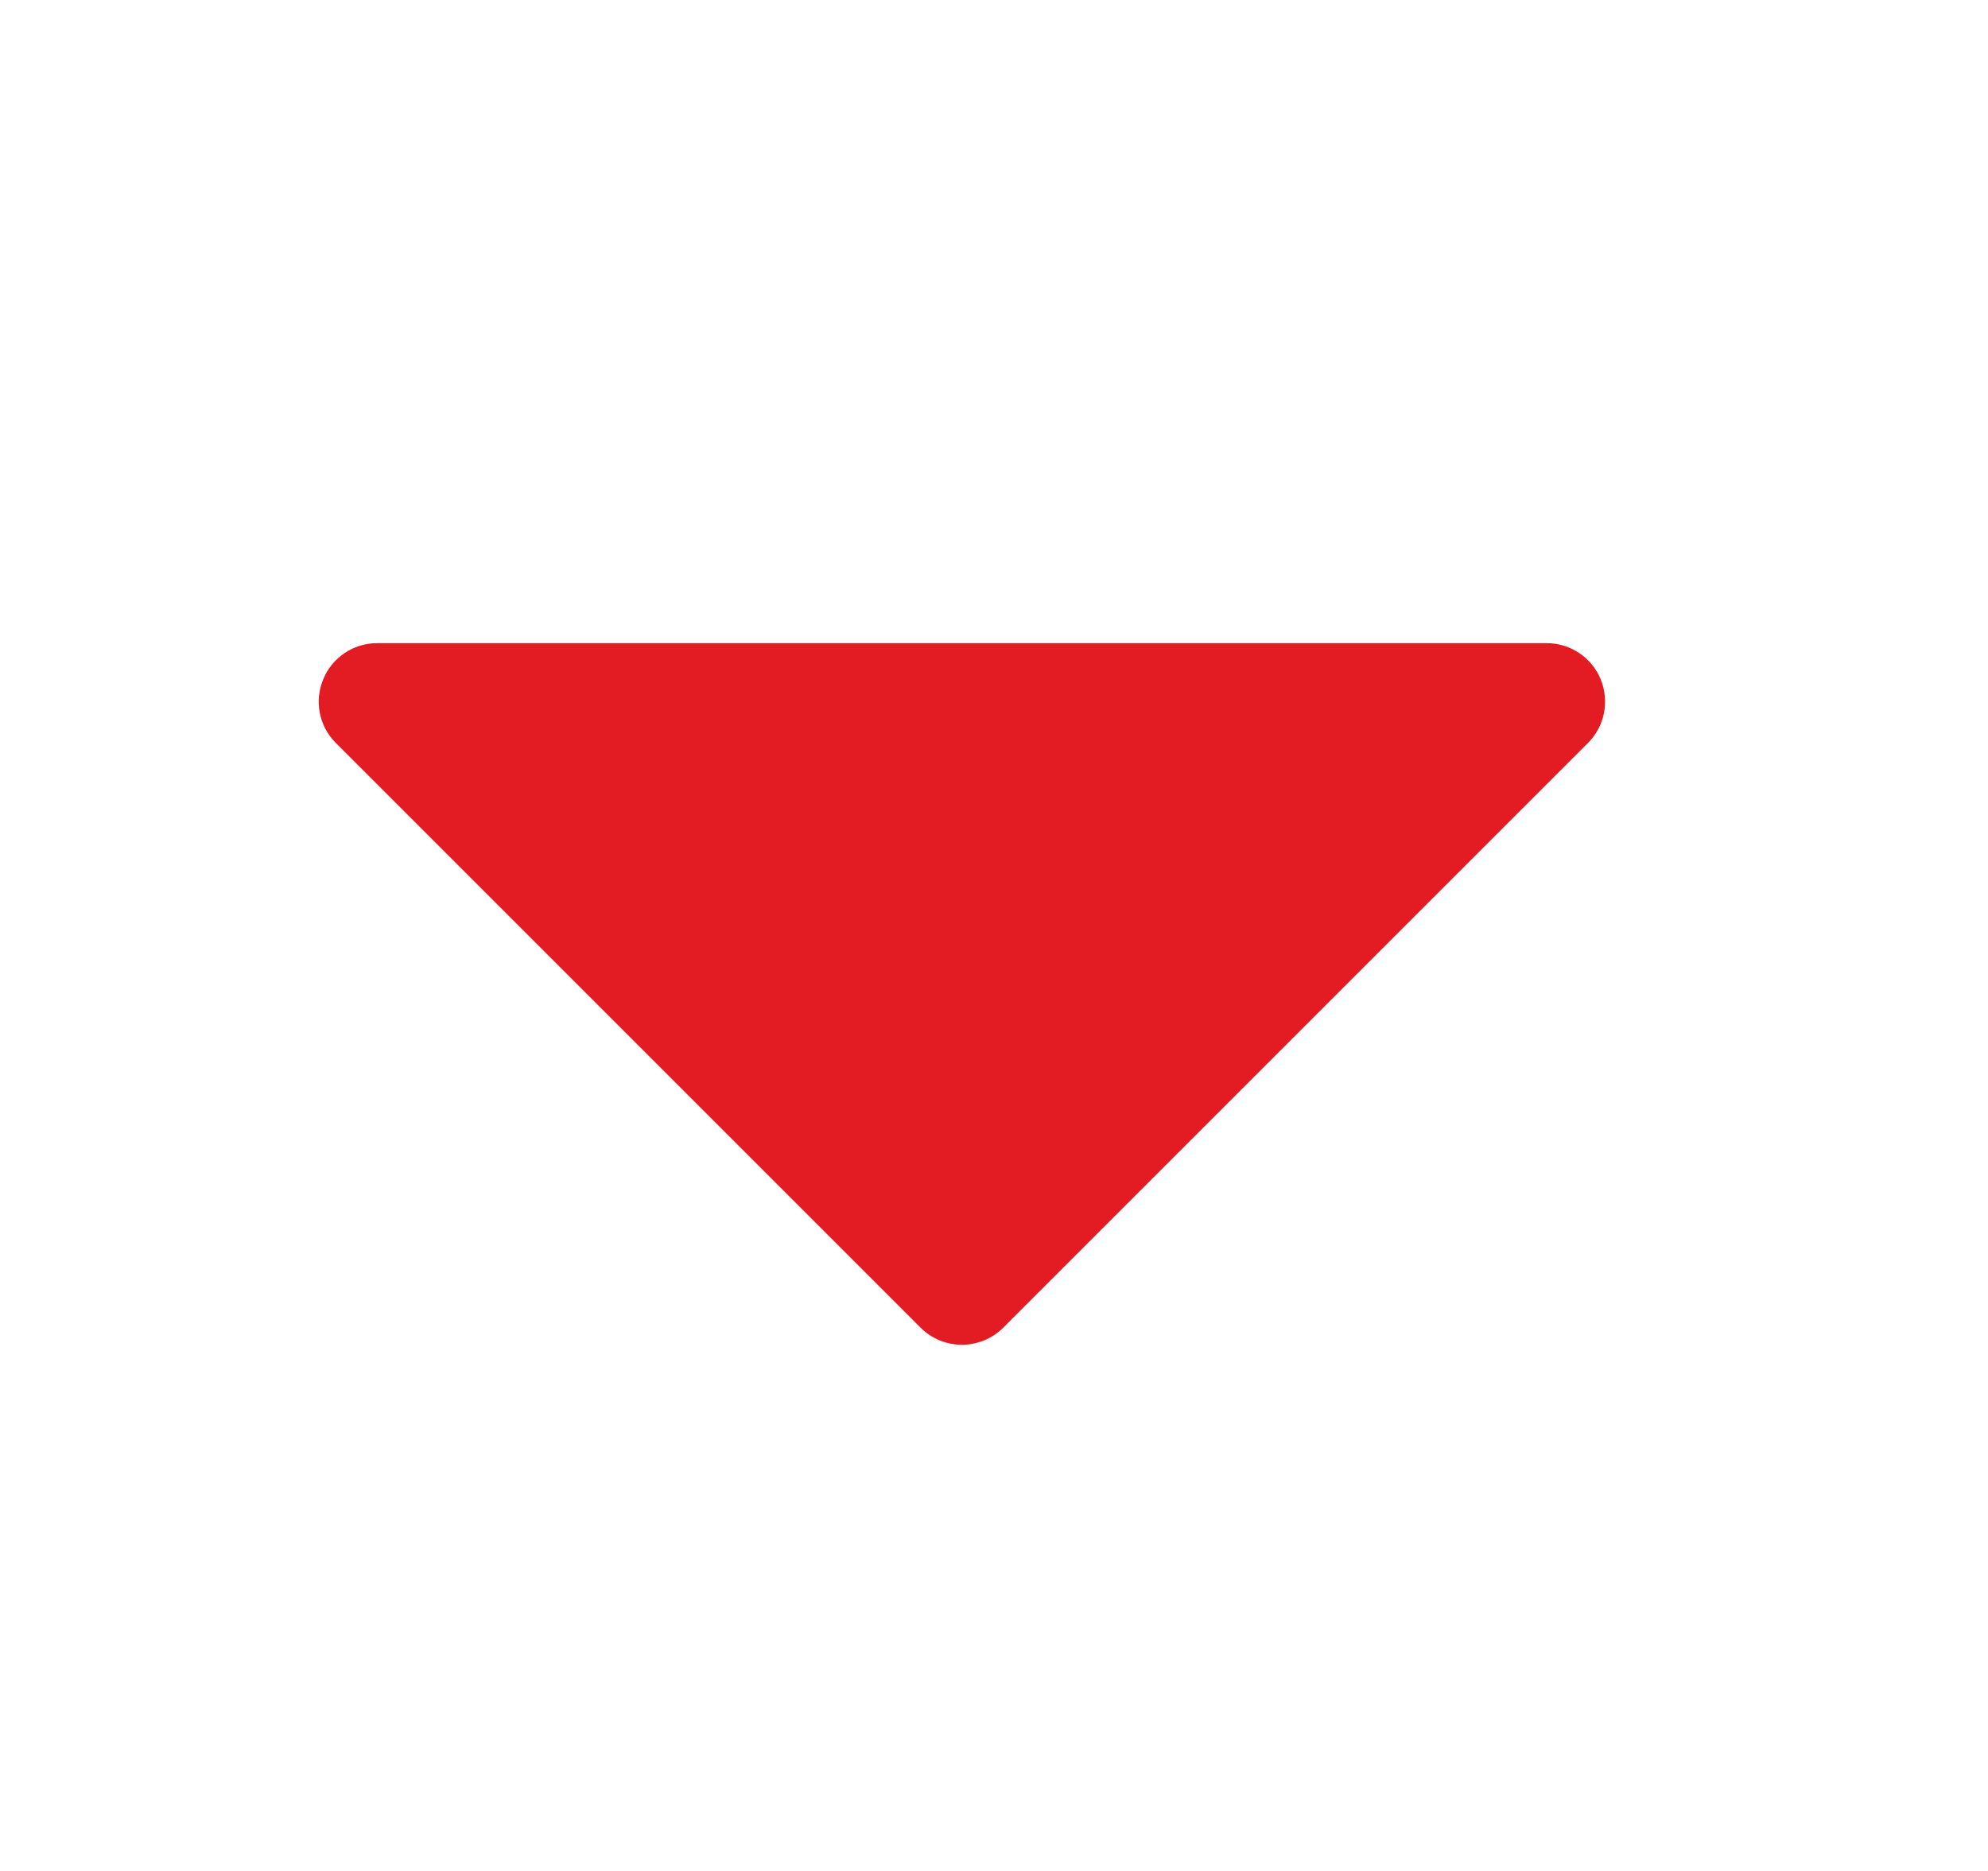 <svg width="17" height="16" viewBox="0 0 17 16" fill="none" xmlns="http://www.w3.org/2000/svg">
<path d="M13.688 5.809C13.65 5.717 13.586 5.639 13.503 5.584C13.421 5.529 13.325 5.5 13.226 5.5H3.226C3.127 5.5 3.03 5.529 2.948 5.584C2.866 5.639 2.801 5.717 2.764 5.809C2.726 5.9 2.716 6.001 2.735 6.098C2.754 6.195 2.802 6.284 2.872 6.354L7.872 11.354C7.918 11.4 7.974 11.437 8.034 11.462C8.095 11.487 8.16 11.5 8.226 11.5C8.291 11.5 8.356 11.487 8.417 11.462C8.478 11.437 8.533 11.4 8.579 11.354L13.579 6.354C13.649 6.284 13.697 6.195 13.716 6.098C13.735 6.001 13.725 5.9 13.688 5.809Z" fill="#e31b23"/>
</svg>
